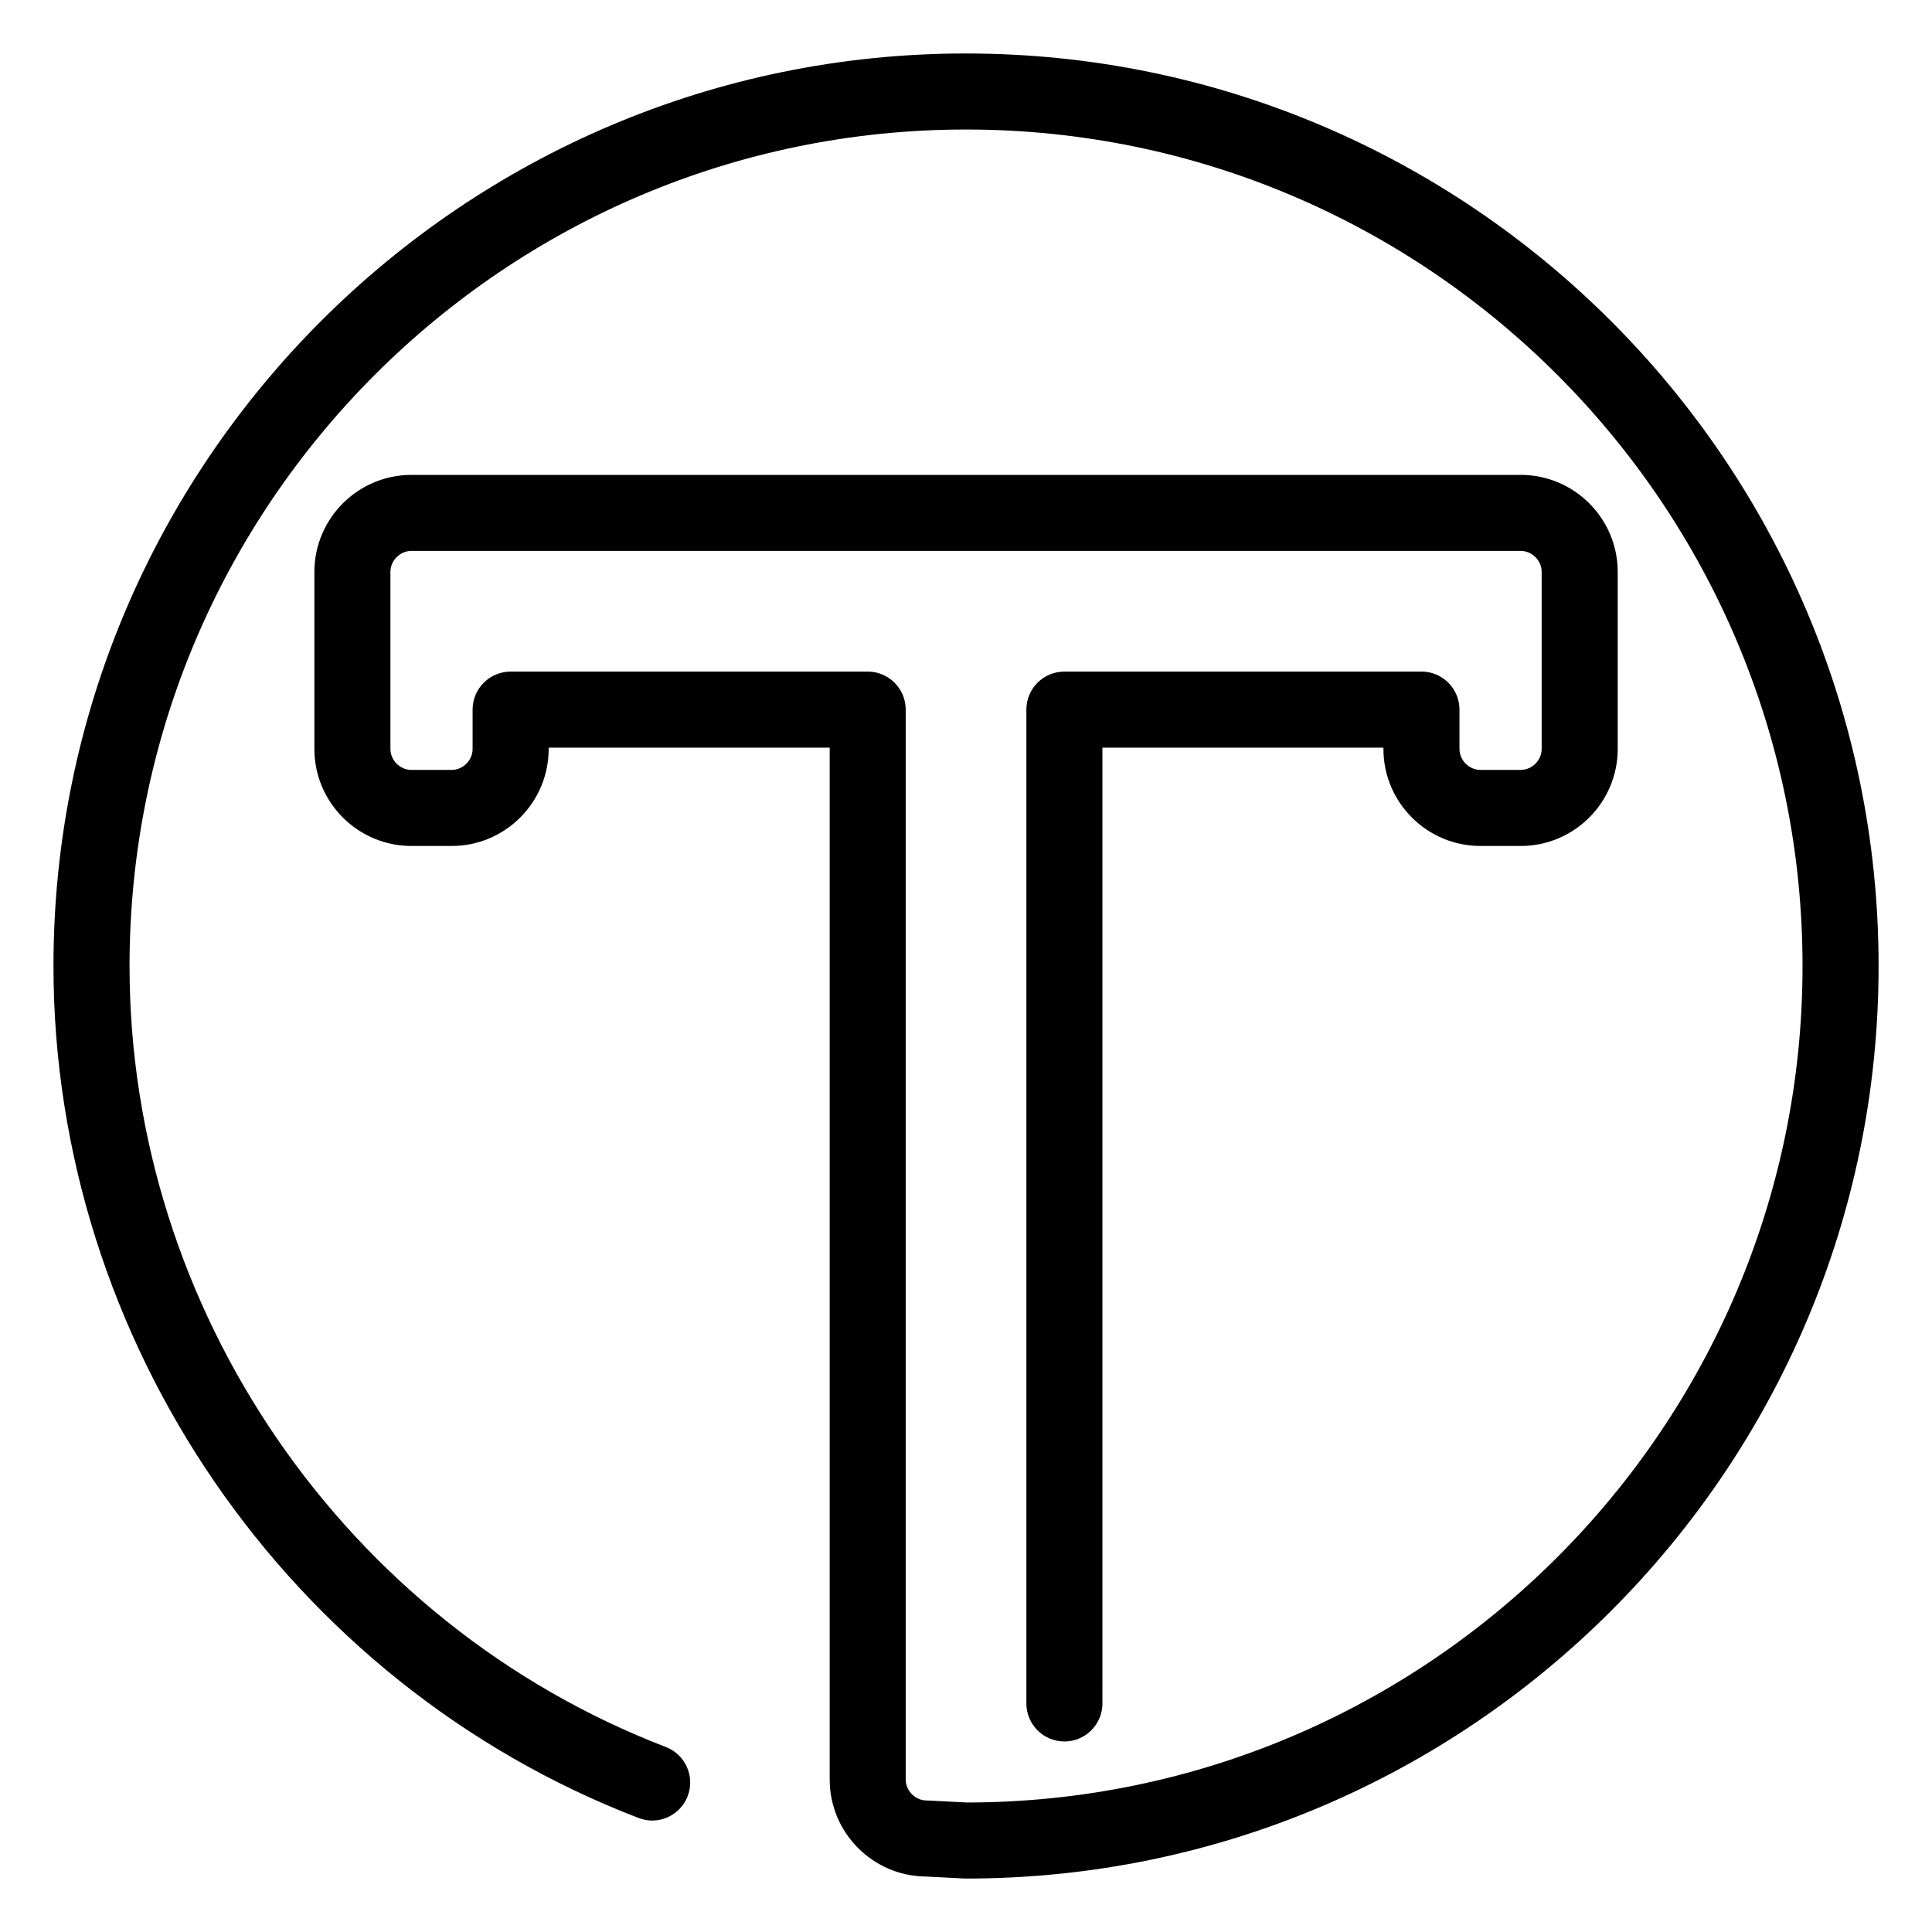 <?xml version="1.0" encoding="UTF-8"?>
<!-- Uploaded to: ICON Repo, www.svgrepo.com, Generator: ICON Repo Mixer Tools -->
<svg fill="#000000" width="800px" height="800px" version="1.1" viewBox="144 144 512 512" xmlns="http://www.w3.org/2000/svg">
 <path d="m400 158.17c-133.34 0-241.83 108.48-241.83 241.83 0 99.387 62.312 190.12 155.05 225.78 5.195 2.019 11.023-0.59 13.02-5.785 1.996-5.195-0.594-11.023-5.789-13.023-85.012-32.691-142.12-115.87-142.12-206.97 0-122.23 99.441-221.68 221.68-221.68s221.68 99.441 221.68 221.68c0 122.15-99.301 221.55-221.43 221.68l-10.16-0.52c-0.172-0.012-0.344-0.016-0.516-0.016-3.019 0-5.562-2.551-5.562-5.562v-283.53c0-5.562-4.516-10.078-10.078-10.078h-94.621c-5.562 0-10.078 4.516-10.078 10.078v10.418c0 3.019-2.543 5.562-5.562 5.562h-10.656c-3.019 0-5.562-2.543-5.562-5.562v-46.914c0-3.019 2.543-5.562 5.562-5.562h10.395c0.105 0 0.207 0.004 0.312 0.004l283.26-0.004c3.019 0 5.562 2.543 5.562 5.562v46.914c0 3.019-2.543 5.562-5.562 5.562h-10.656c-3.019 0-5.562-2.543-5.562-5.562v-10.422c0-5.562-4.516-10.078-10.078-10.078h-94.621c-5.562 0-10.078 4.516-10.078 10.078v263.38c0 5.562 4.516 10.078 10.078 10.078s10.078-4.516 10.078-10.078l-0.004-253.3h74.473v0.348c0 14.176 11.531 25.715 25.715 25.715h10.656c14.176 0 25.715-11.539 25.715-25.715v-46.914c0-14.176-11.531-25.715-25.715-25.715l-283 0.004c-0.105 0-0.207-0.004-0.309-0.004h-10.656c-14.176 0-25.715 11.539-25.715 25.719v46.91c0 14.176 11.539 25.715 25.715 25.715h10.656c14.176 0 25.715-11.539 25.715-25.715v-0.344h74.473v273.45c0 14.086 11.383 25.559 25.426 25.715l10.195 0.52c0.176 0.008 0.348 0.016 0.52 0.016 133.34 0 241.83-108.48 241.83-241.83s-108.49-241.83-241.83-241.83z"/>
</svg>